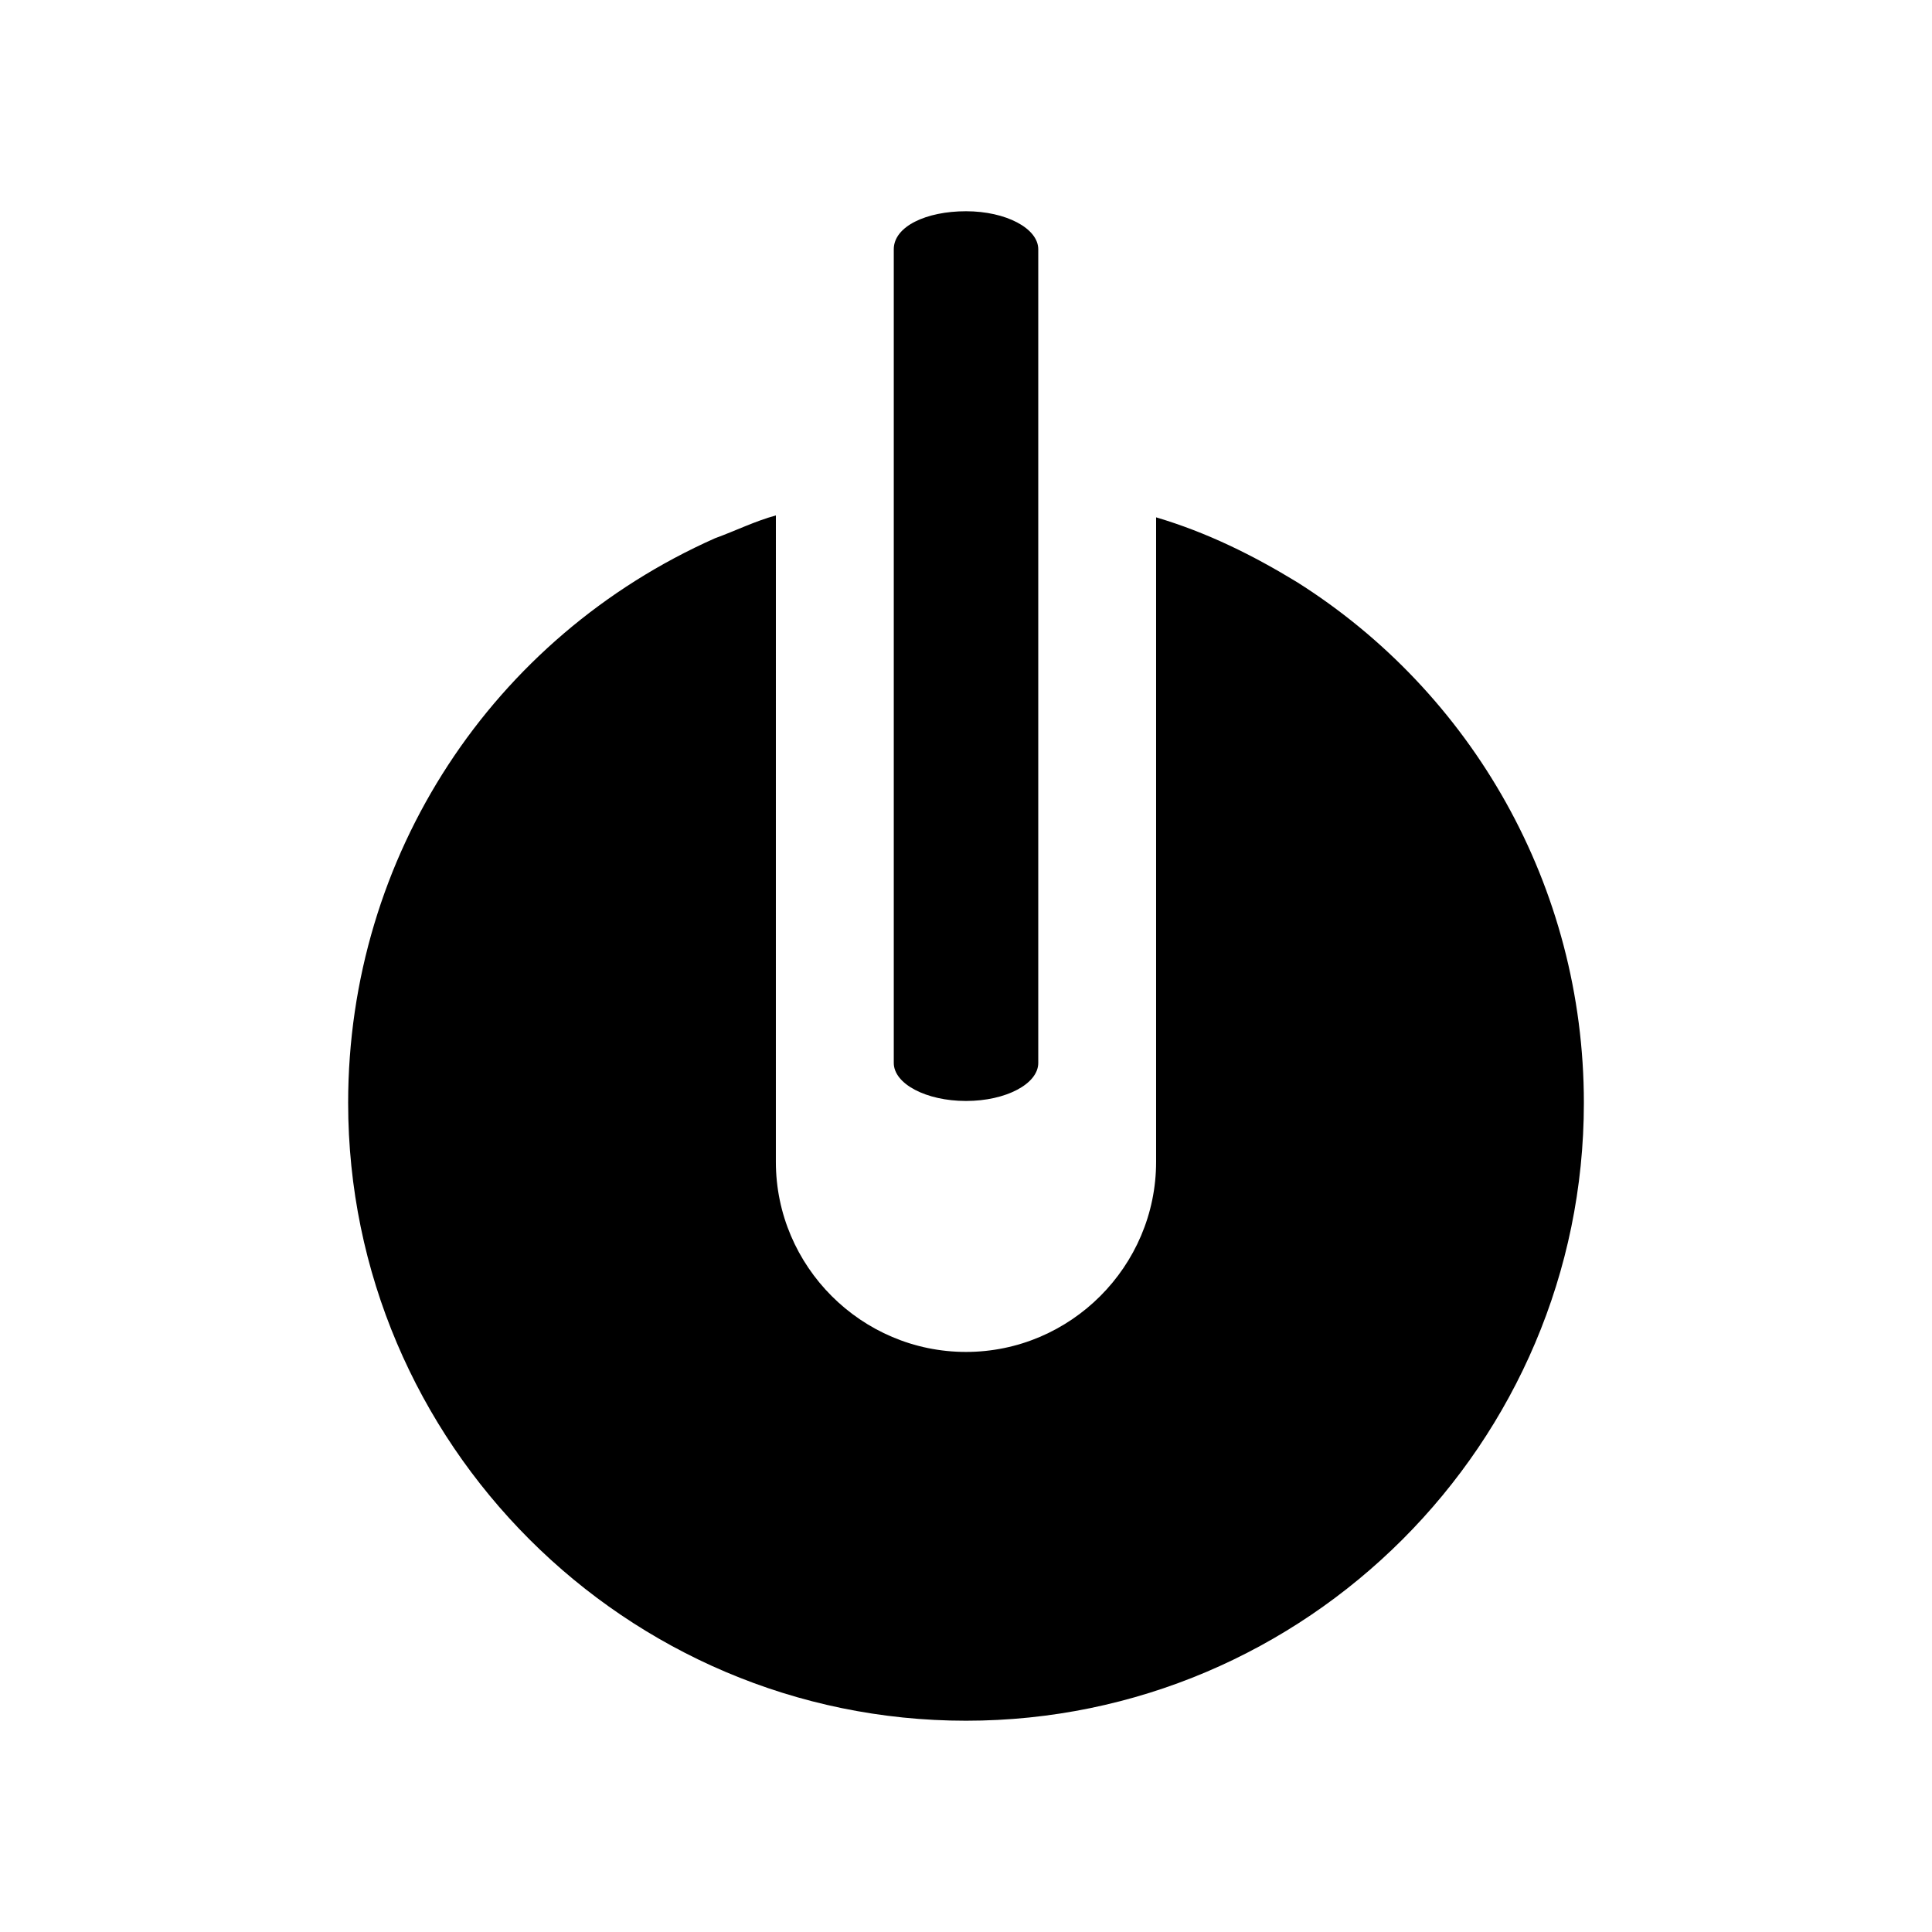 <?xml version="1.0" encoding="UTF-8"?>
<!-- Uploaded to: ICON Repo, www.svgrepo.com, Generator: ICON Repo Mixer Tools -->
<svg fill="#000000" width="800px" height="800px" version="1.1" viewBox="144 144 512 512" xmlns="http://www.w3.org/2000/svg">
 <g>
  <path d="m487.66 298.23c-11.586-7.055-23.68-13.098-37.281-17.129v170.79c0 27.711-22.672 50.383-50.383 50.383-27.711 0-50.383-22.672-50.383-50.383l0.004-171.3c-5.543 1.512-10.578 4.031-16.121 6.047-58.945 26.199-97.234 84.137-97.234 149.63 0 90.184 73.555 163.74 163.74 163.74s163.74-73.555 163.74-163.74c0-57.434-29.727-108.82-76.078-138.04z"/>
  <path d="m380.86 210.06v215.63c0 5.543 8.566 10.078 19.145 10.078s19.145-4.535 19.145-10.078v-215.63c0-5.543-8.566-10.078-19.145-10.078-10.582 0-19.145 4.031-19.145 10.078z"/>
 </g>
</svg>